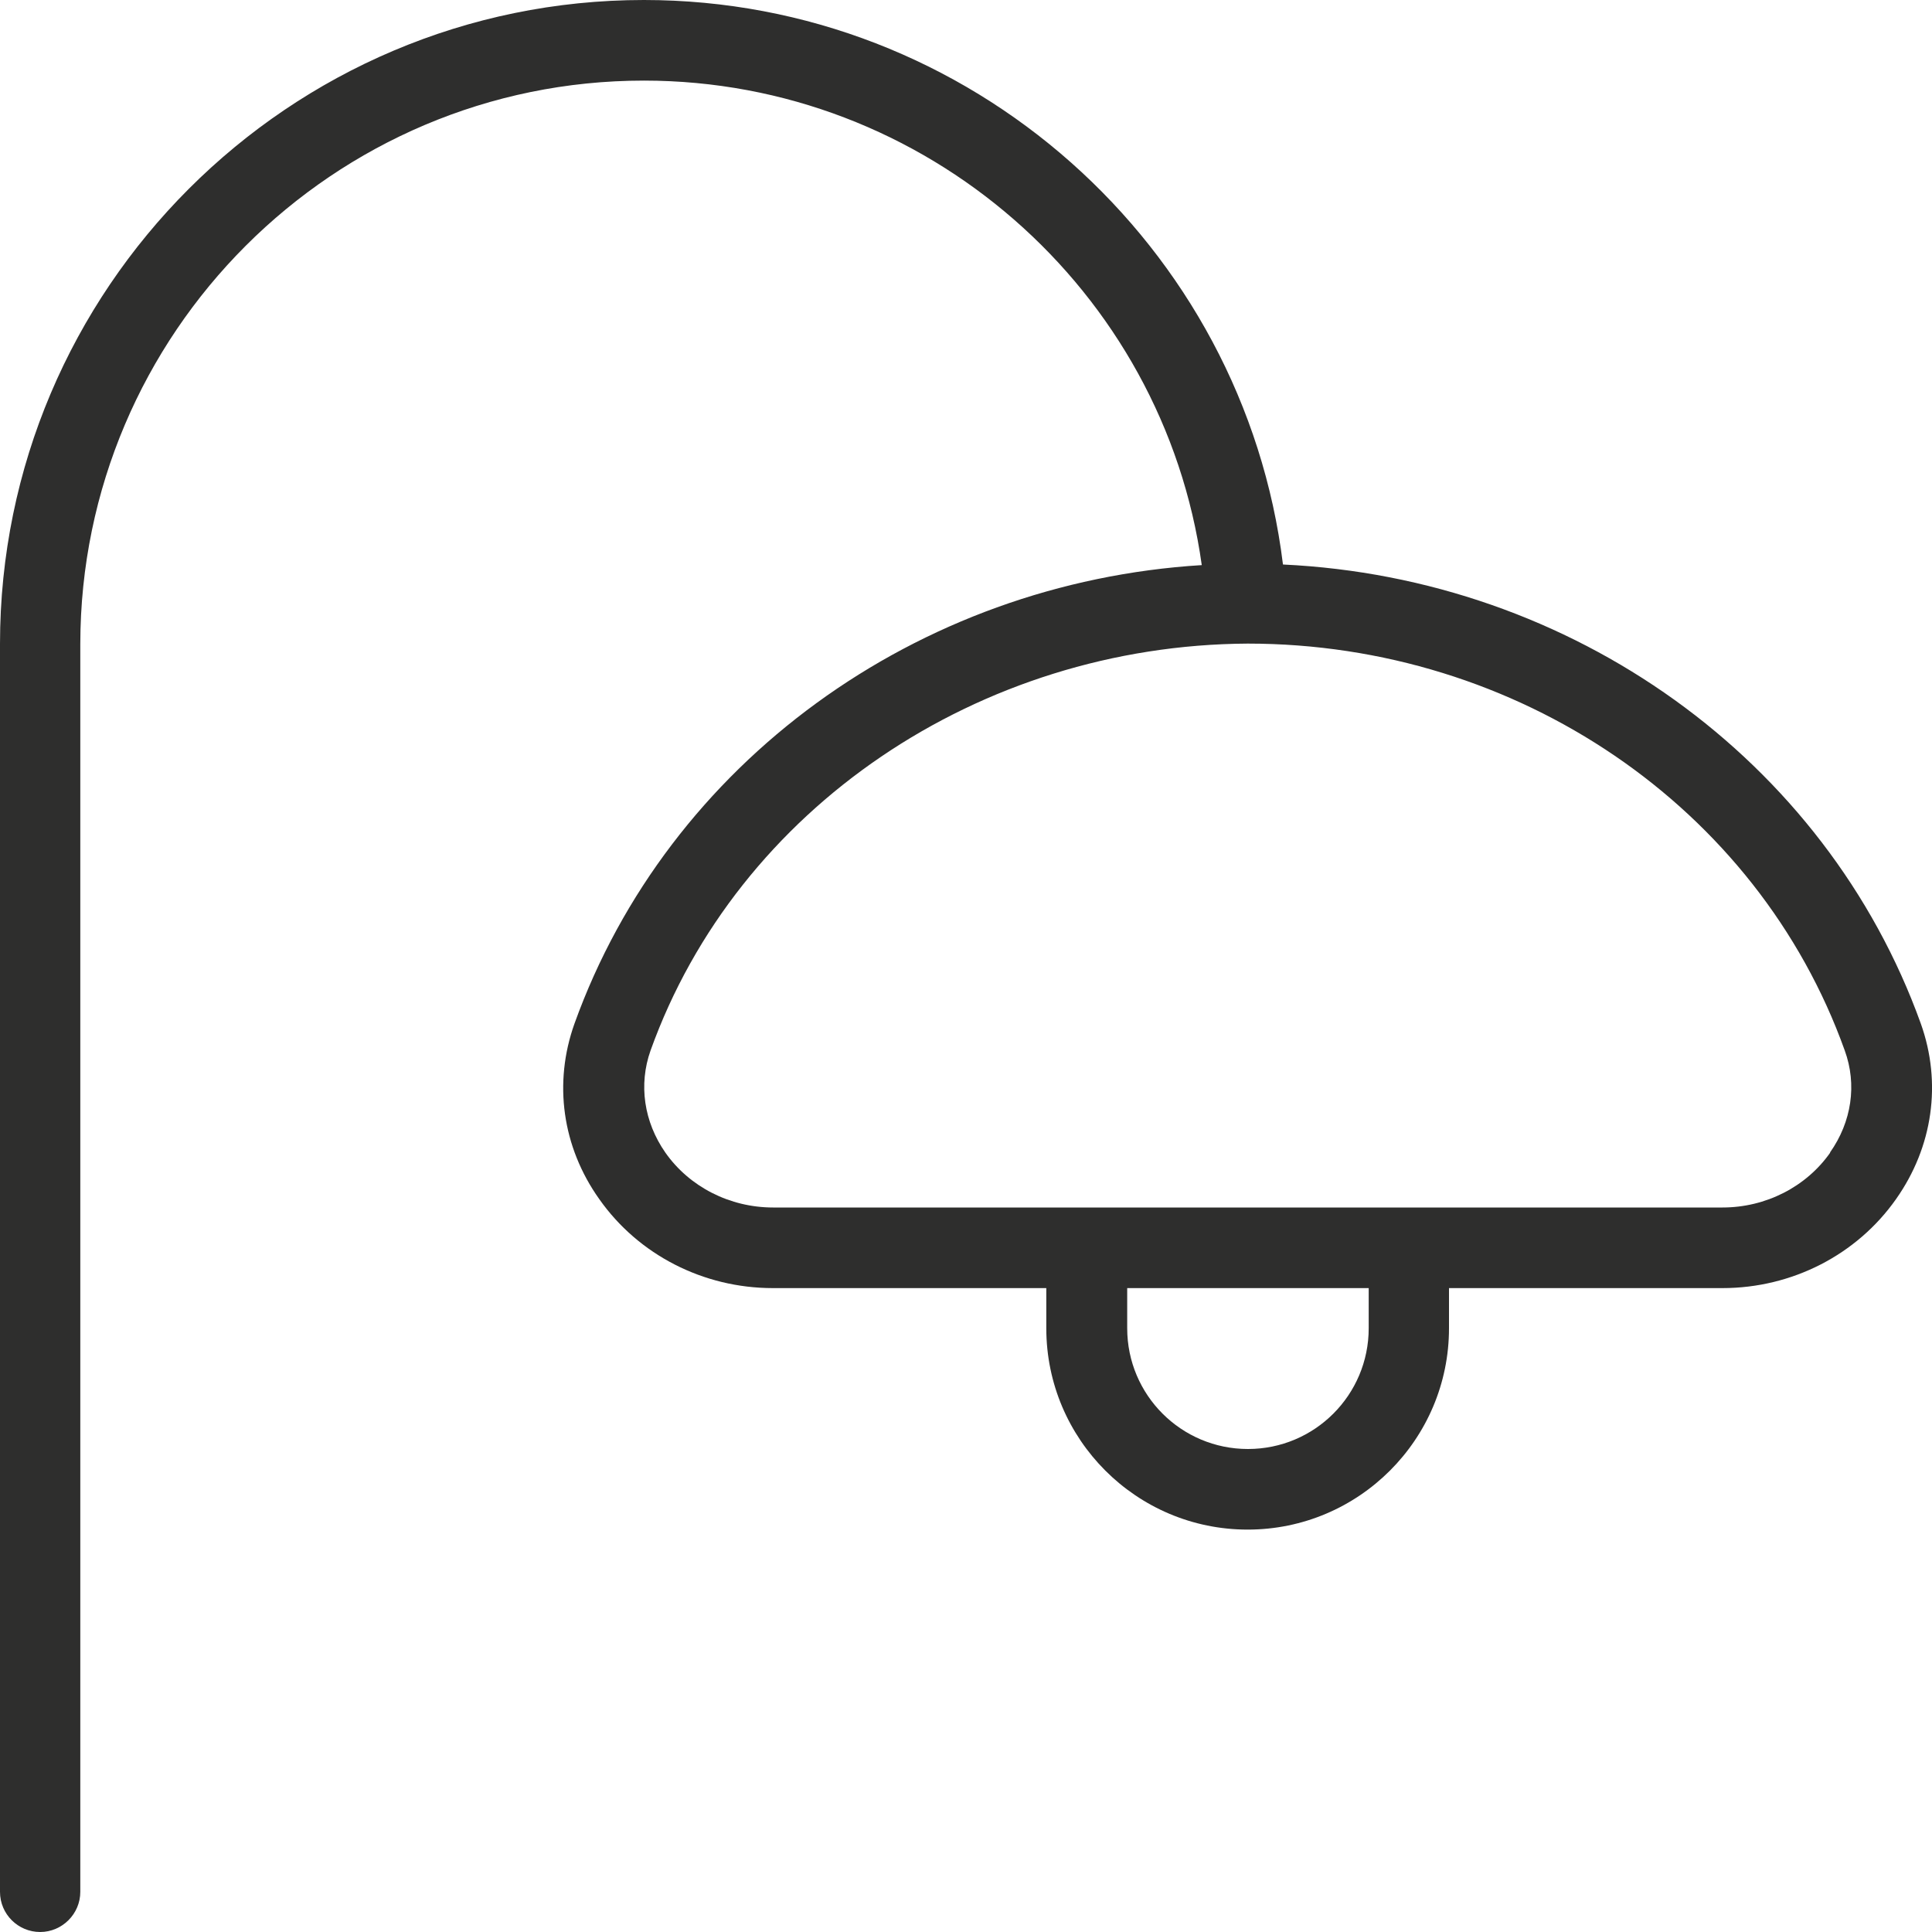 <svg xmlns="http://www.w3.org/2000/svg" id="b" width="22.58mm" height="22.58mm" viewBox="0 0 64 64"><defs><style>.d{fill:#2e2e2d;}</style></defs><g id="c"><path class="d" d="M63.63,33.91c-3.15-8.76-11.55-14.76-21.13-15.21C41.2,8.12,32.13,0,21.33,0,9.57,0,0,9.57,0,21.33v41.34c0,.74.6,1.33,1.33,1.33s1.33-.6,1.33-1.33V21.33C2.67,11.04,11.04,2.67,21.33,2.67c9.34,0,17.21,6.94,18.48,16.05-9.43.58-17.67,6.54-20.78,15.19-.7,1.96-.41,4.08.82,5.81,1.3,1.85,3.45,2.95,5.75,2.95h9.06v1.33c0,3.68,2.99,6.67,6.67,6.67s6.67-2.99,6.67-6.67v-1.33h9.06c2.3,0,4.45-1.1,5.75-2.95,1.22-1.73,1.52-3.85.82-5.81h0ZM45.34,44c0,2.21-1.79,4-4,4s-4-1.79-4-4v-1.33h8v1.33ZM60.63,38.18c-.8,1.14-2.14,1.82-3.57,1.82h-31.45c-1.43,0-2.77-.68-3.57-1.82-.71-1.02-.89-2.25-.49-3.38,2.88-8.03,10.89-13.43,19.78-13.48,8.94,0,16.89,5.41,19.78,13.48.41,1.13.23,2.36-.49,3.38h0Z"></path></g></svg>